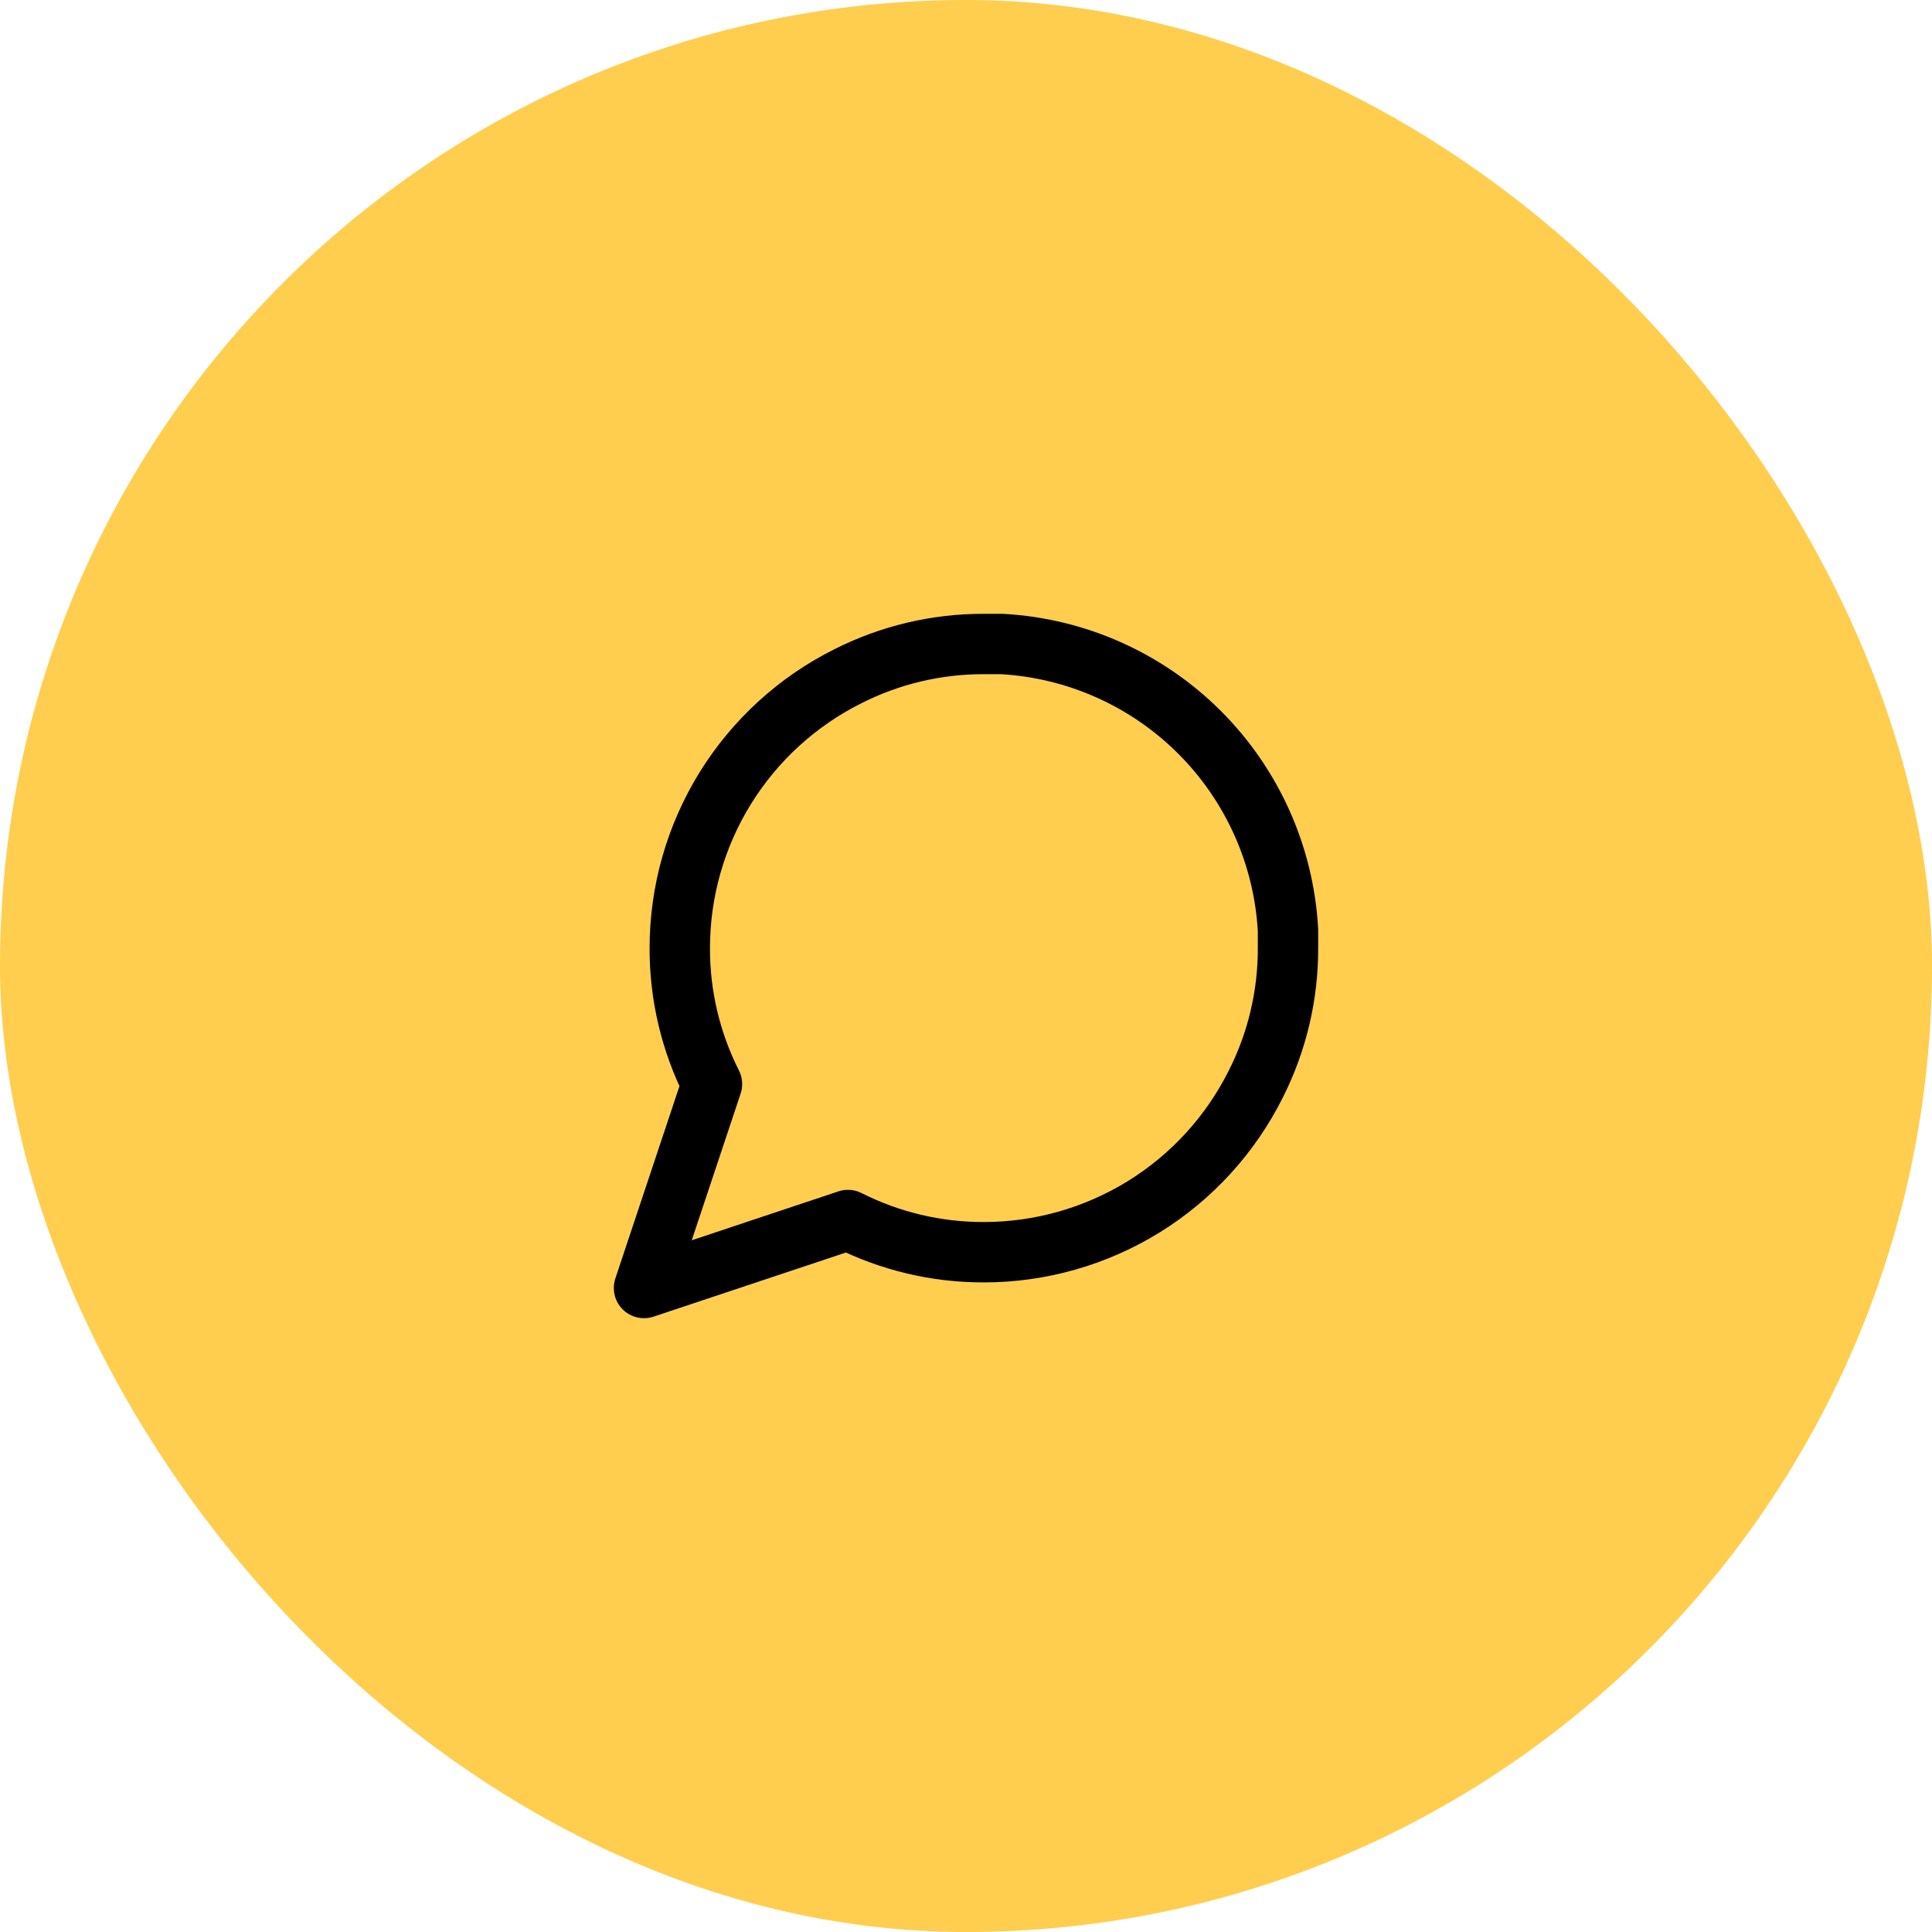 <svg width="48" height="48" viewBox="0 0 48 48" fill="none" xmlns="http://www.w3.org/2000/svg">
<rect width="48" height="48" rx="24" fill="#FFCE4F"/>
<path d="M32 23.556C32.003 24.729 31.729 25.886 31.2 26.933C30.573 28.188 29.609 29.244 28.416 29.982C27.222 30.719 25.847 31.111 24.444 31.111C23.271 31.114 22.114 30.84 21.067 30.311L16 32L17.689 26.933C17.16 25.886 16.886 24.729 16.889 23.556C16.889 22.153 17.28 20.778 18.018 19.584C18.756 18.391 19.812 17.427 21.067 16.8C22.114 16.271 23.271 15.997 24.444 16H24.889C26.742 16.102 28.492 16.884 29.804 18.196C31.116 19.508 31.898 21.258 32 23.111V23.556Z" stroke="black" stroke-width="1.5" stroke-linecap="round" stroke-linejoin="round"/>
</svg>
